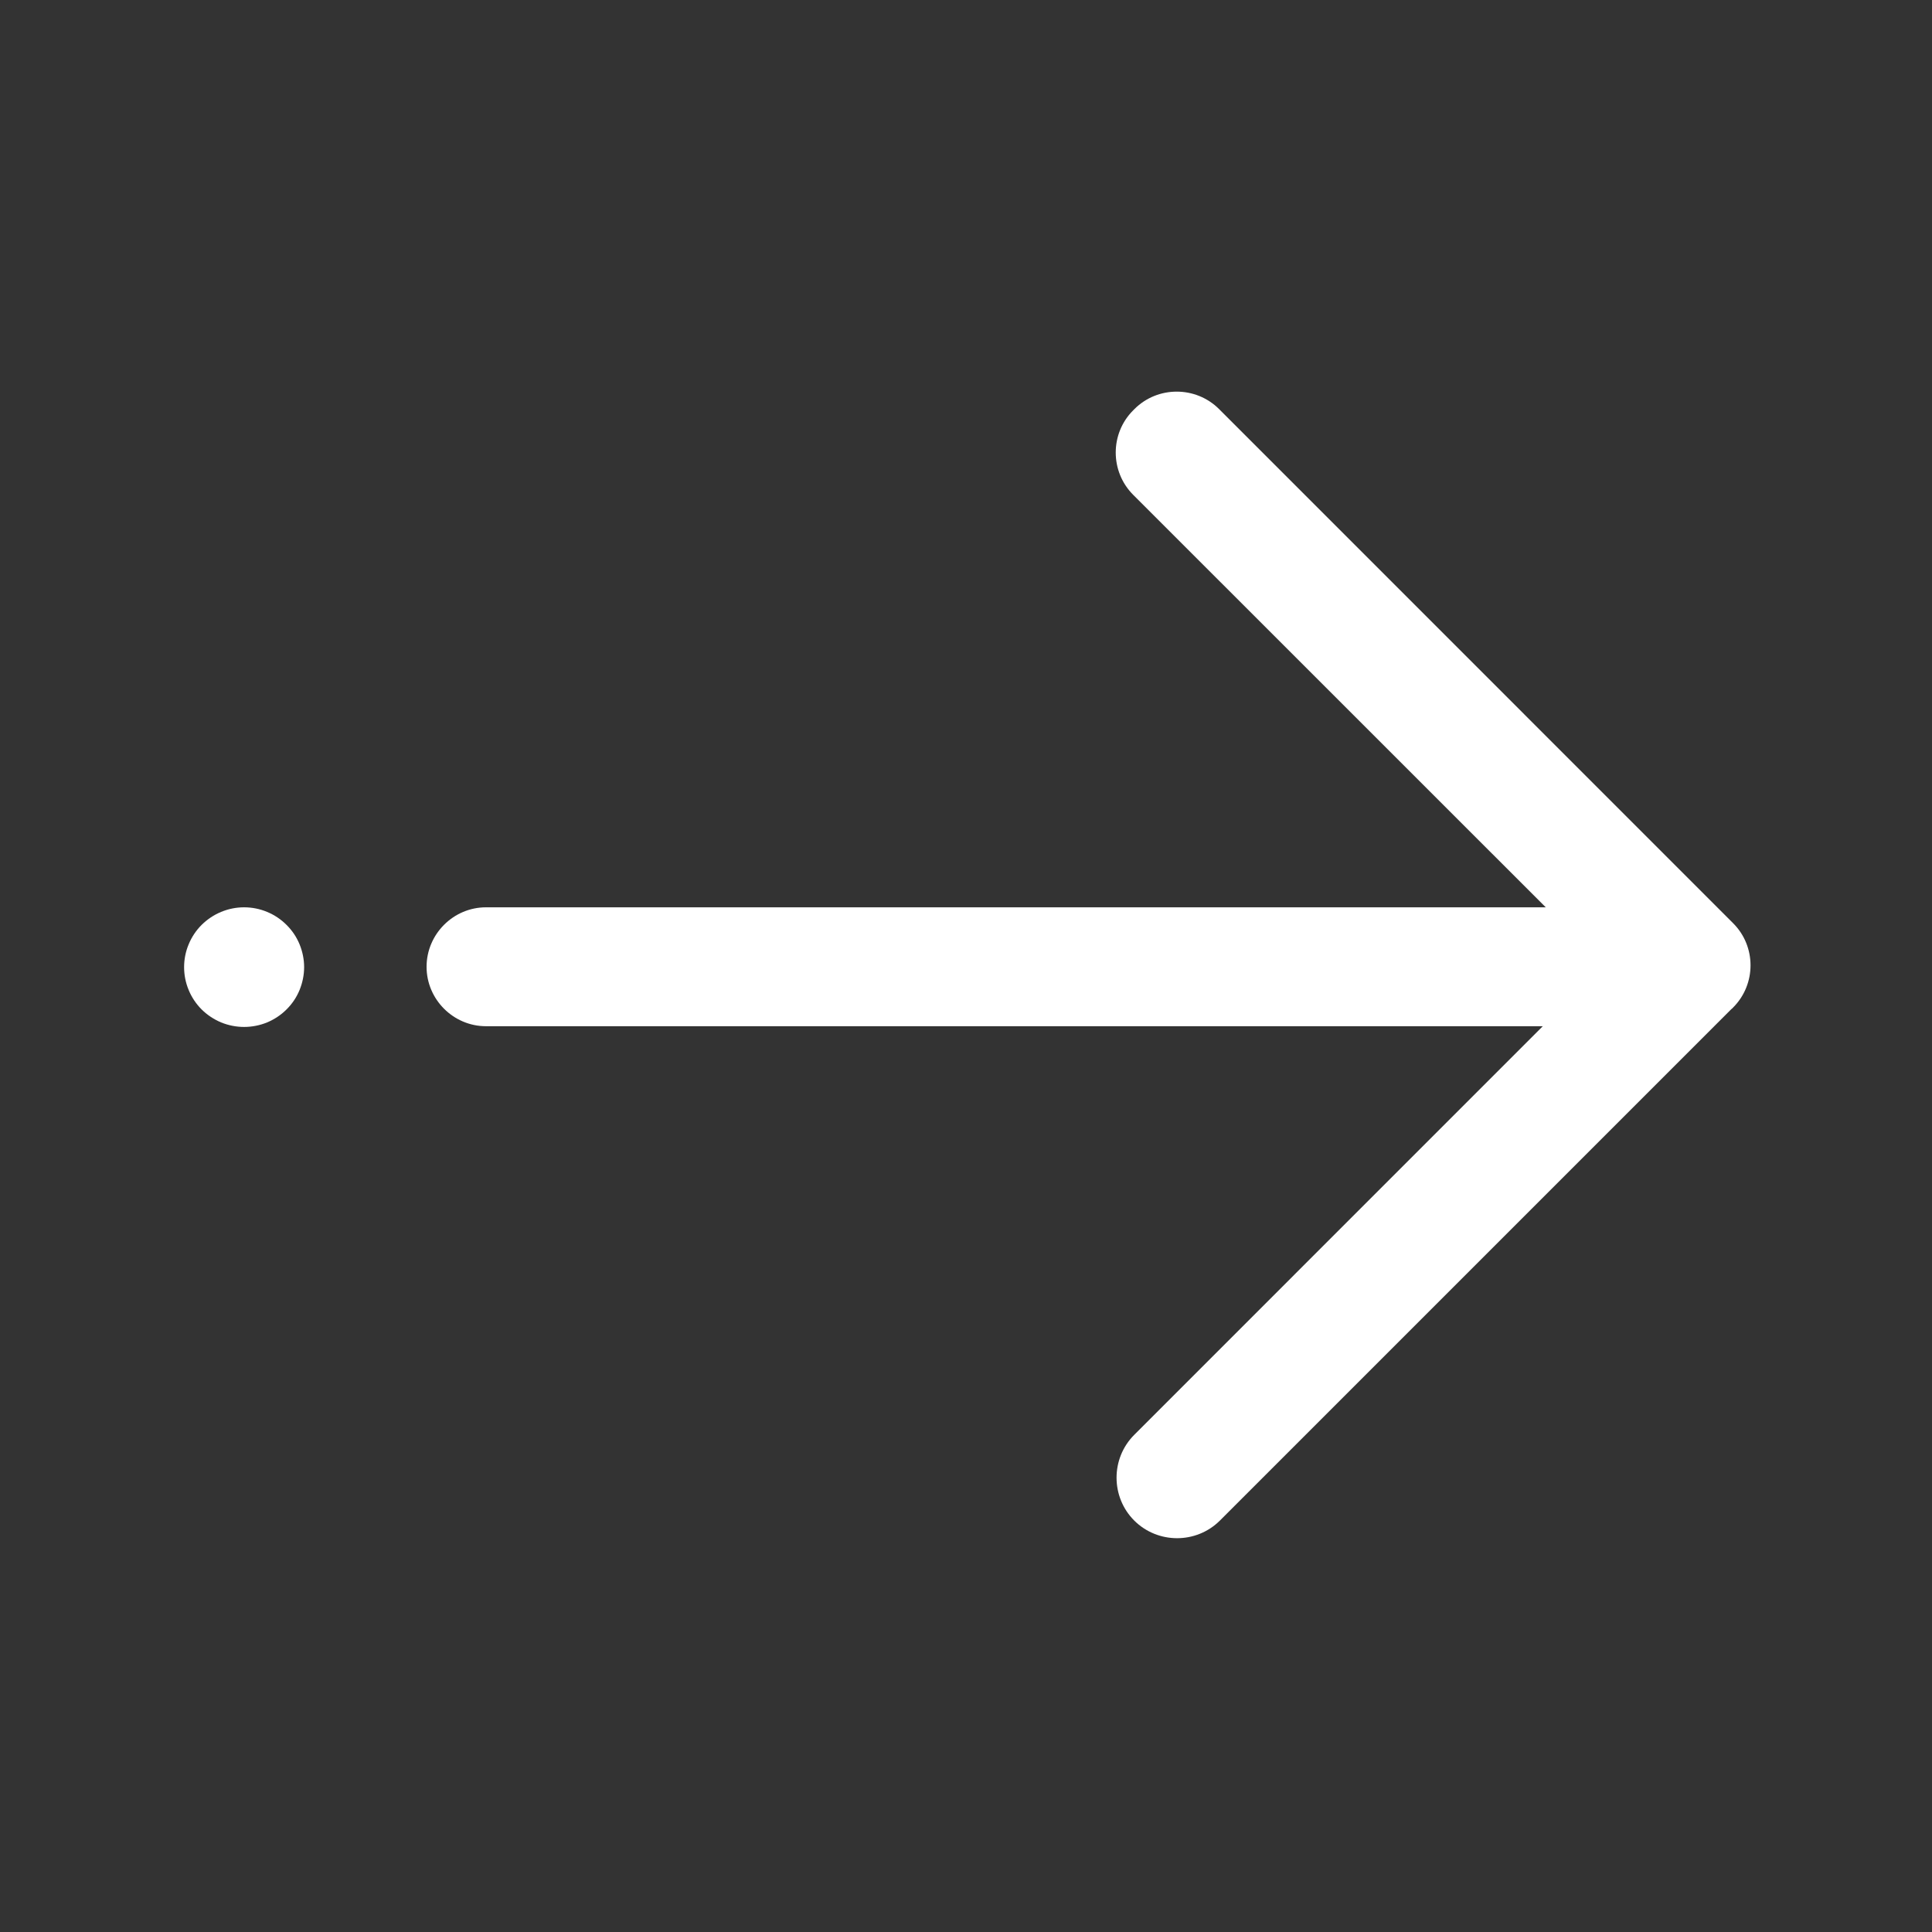 <svg xmlns="http://www.w3.org/2000/svg" width="24" height="24" viewBox="0 0 24 24" fill="none">
  <rect x="0" y="0" width="24" height="24" fill="#333333" stroke="none"/>
  <path d="M21.529 11.468L15.143 5.081C14.854 4.793 14.381 4.793 14.093 5.081L14.076 5.098C13.788 5.386 13.788 5.857 14.076 6.146L19.202 11.271H6.037C5.632 11.271 5.299 11.604 5.299 12.01C5.299 12.415 5.632 12.748 6.037 12.748H19.165L14.09 17.824C13.797 18.117 13.797 18.596 14.09 18.889C14.383 19.181 14.861 19.181 15.154 18.889L21.508 12.535C21.508 12.535 21.511 12.532 21.513 12.532L21.529 12.516C21.818 12.227 21.818 11.756 21.529 11.468Z" fill="white"/>
  <path d="M2.287 12.014C2.287 12.112 2.306 12.208 2.344 12.299C2.381 12.389 2.436 12.471 2.505 12.54C2.575 12.609 2.657 12.663 2.747 12.701C2.838 12.738 2.935 12.757 3.032 12.757C3.13 12.757 3.227 12.738 3.318 12.701C3.408 12.663 3.49 12.609 3.559 12.54C3.629 12.471 3.684 12.389 3.721 12.299C3.758 12.208 3.778 12.112 3.778 12.014C3.778 11.917 3.758 11.82 3.721 11.73C3.684 11.64 3.629 11.558 3.559 11.489C3.49 11.42 3.408 11.365 3.318 11.328C3.227 11.29 3.13 11.271 3.032 11.271C2.935 11.271 2.838 11.29 2.747 11.328C2.657 11.365 2.575 11.42 2.505 11.489C2.436 11.558 2.381 11.64 2.344 11.73C2.306 11.82 2.287 11.917 2.287 12.014Z" fill="white"/>
</svg>
